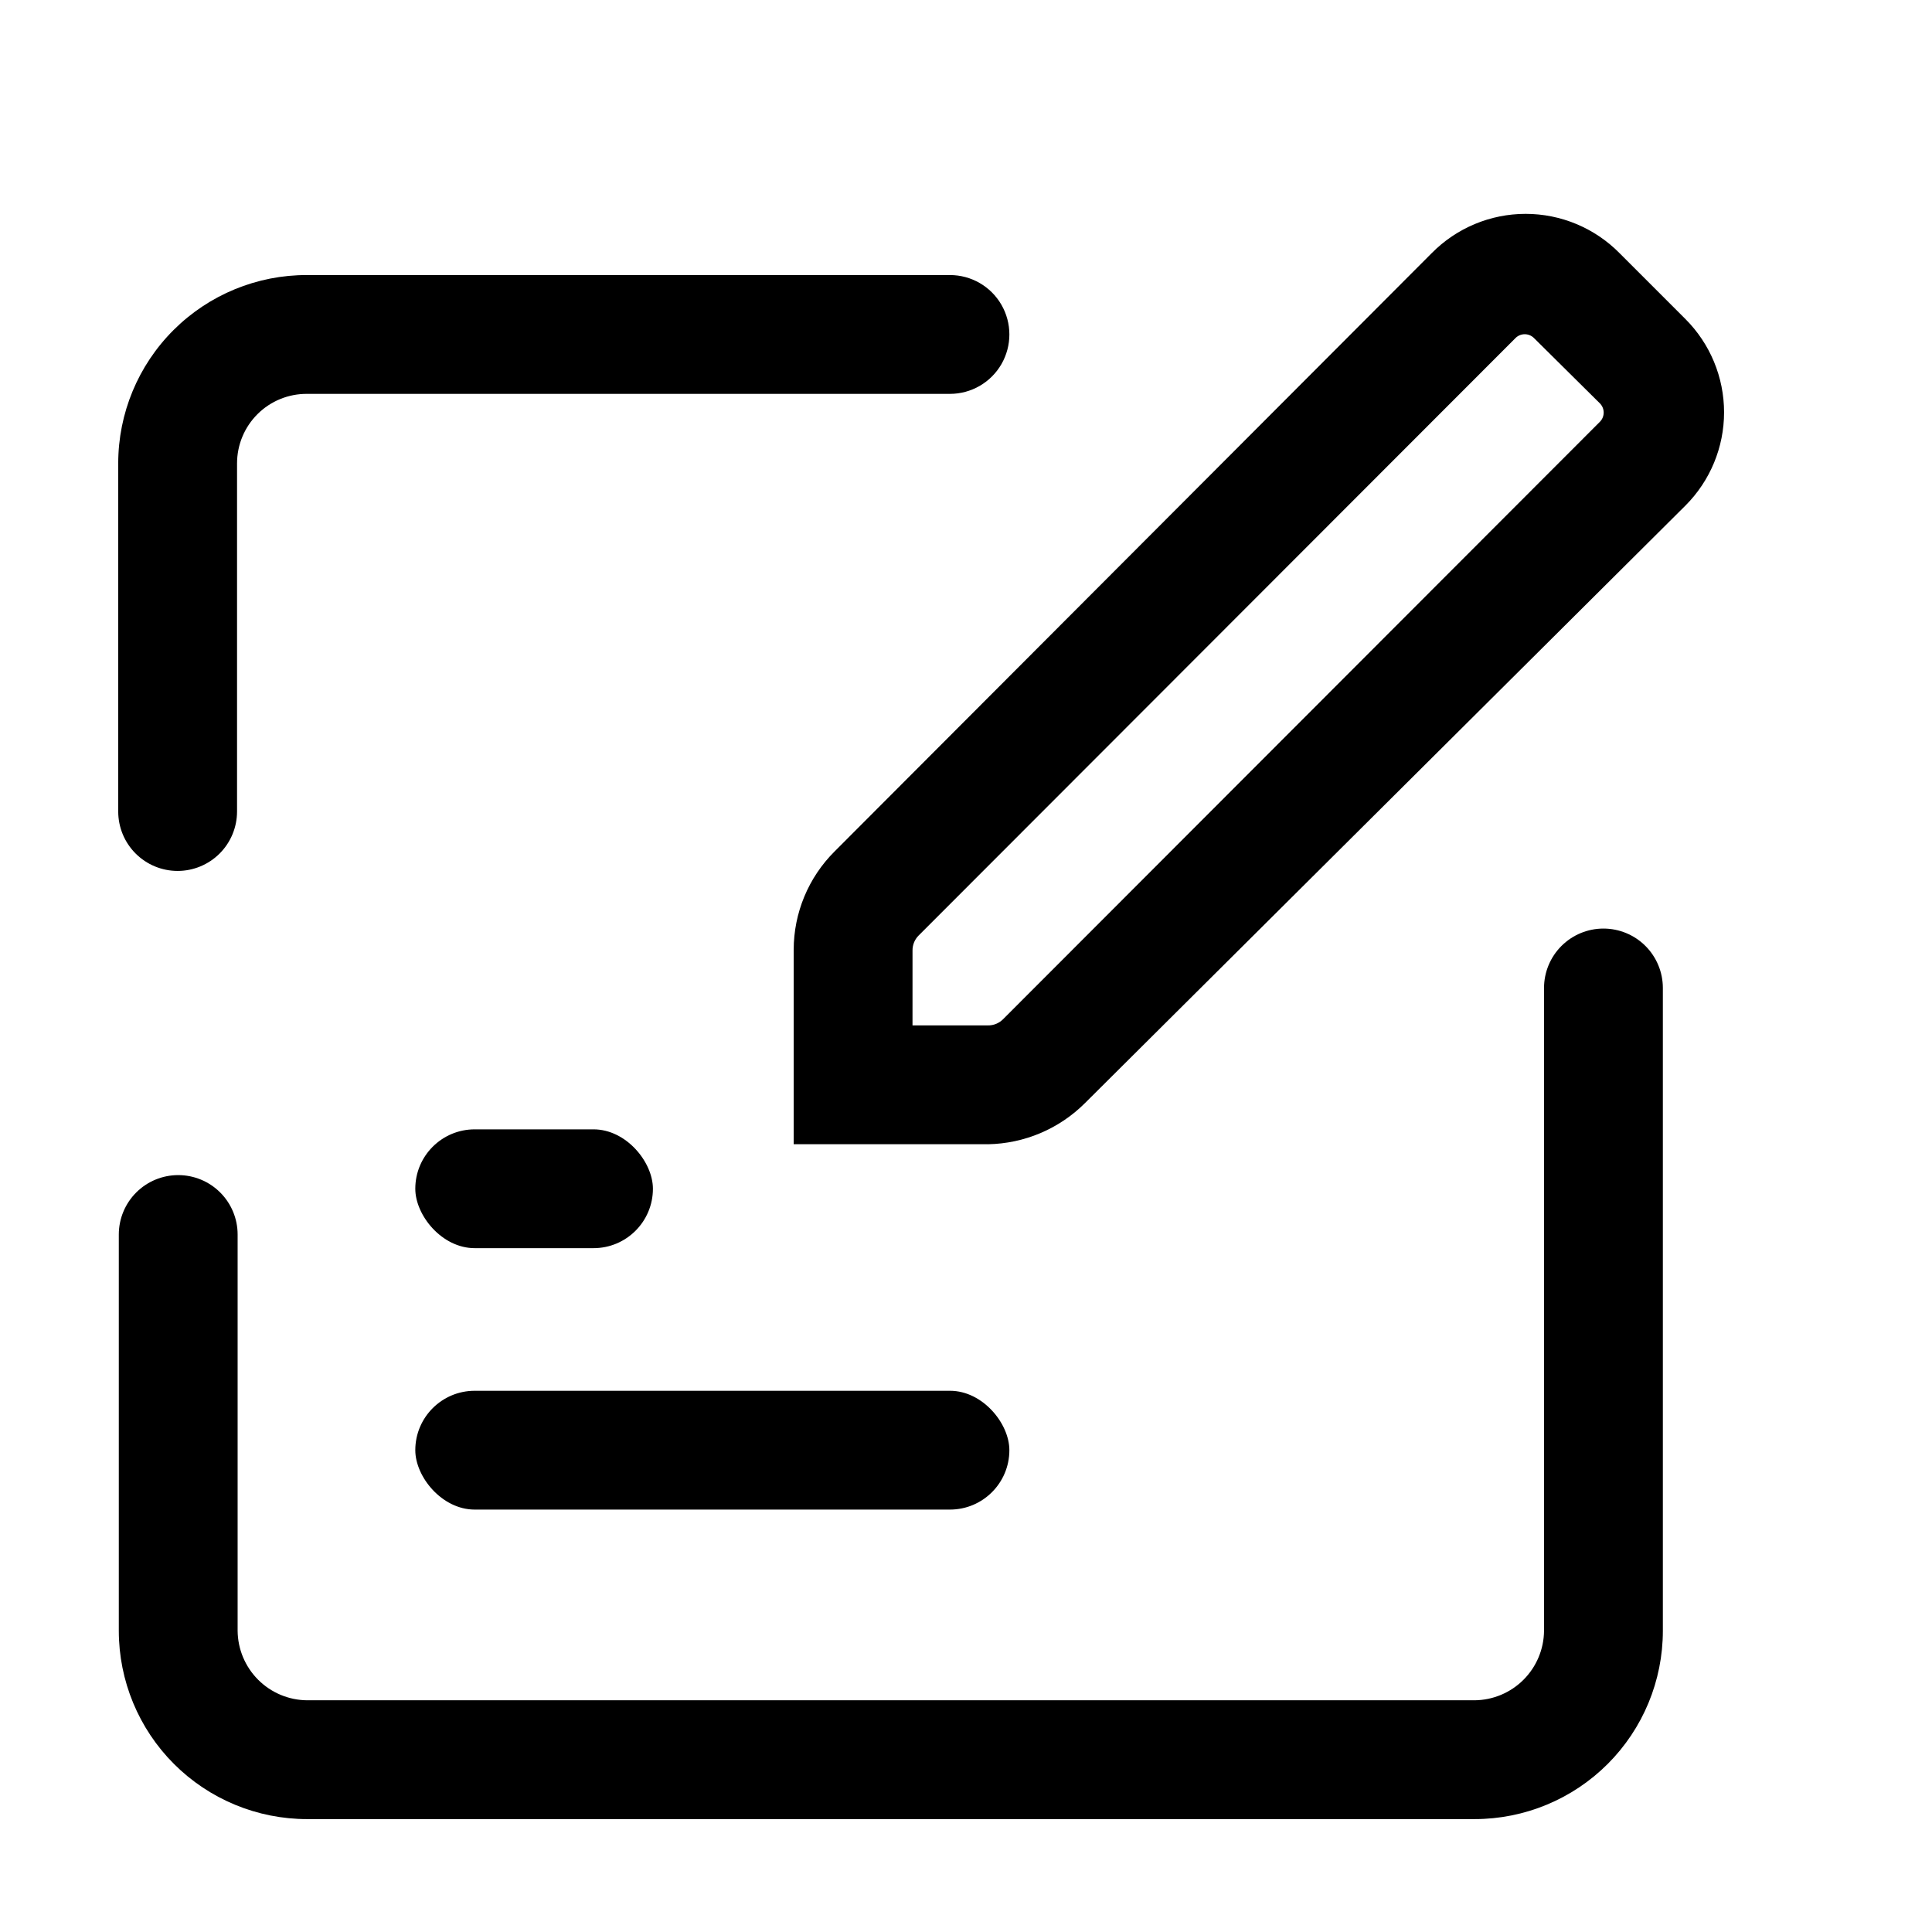 <?xml version="1.0" encoding="UTF-8"?>
<!-- Uploaded to: SVG Repo, www.svgrepo.com, Generator: SVG Repo Mixer Tools -->
<svg fill="#000000" width="800px" height="800px" version="1.1" viewBox="144 144 512 512" xmlns="http://www.w3.org/2000/svg">
 <g>
  <path d="m269.8 443.29h31.488c8.695 0 15.742 8.695 15.742 15.742 0 8.695-7.051 15.742-15.742 15.742h-31.488c-8.695 0-15.742-8.695-15.742-15.742 0-8.695 7.051-15.742 15.742-15.742z"/>
  <path d="m269.8 512.57h125.95c8.695 0 15.742 8.695 15.742 15.742 0 8.695-7.051 15.742-15.742 15.742h-125.95c-8.695 0-15.742-8.695-15.742-15.742 0-8.695 7.051-15.742 15.742-15.742z"/>
  <path d="m405.82 447.23h-51.484v-51.484c-0.004-9.809 3.906-19.215 10.863-26.133l158.23-158.54c6.566-6.652 15.523-10.398 24.875-10.398 9.348 0 18.309 3.746 24.875 10.398l17.477 17.477c6.555 6.555 10.238 15.445 10.238 24.719 0 9.27-3.684 18.16-10.238 24.715l-159.17 158.39c-6.832 6.801-16.027 10.691-25.664 10.863zm-19.996-31.488h19.996c1.469 0.02 2.887-0.547 3.938-1.574l158.23-158.39c1.34-1.348 1.34-3.527 0-4.879l-17.477-17.32c-1.352-1.34-3.531-1.34-4.879 0l-158.23 158.39c-1.027 1.051-1.594 2.469-1.574 3.938z"/>
  <path d="m206.82 359.06v-92.258c0-4.914 1.961-9.621 5.449-13.082 3.488-3.461 8.215-5.383 13.129-5.34h170.35c5.625 0 10.824-3 13.637-7.871 2.812-4.871 2.812-10.875 0-15.746s-8.012-7.871-13.637-7.871h-170.35c-13.266-0.043-26 5.199-35.395 14.562-9.395 9.363-14.672 22.082-14.672 35.348v92.258c0 4.176 1.656 8.18 4.609 11.133 2.953 2.953 6.957 4.613 11.133 4.613s8.18-1.66 11.133-4.613c2.953-2.953 4.613-6.957 4.613-11.133z"/>
  <path d="m568.93 390.08c-4.176 0-8.18 1.66-11.133 4.613s-4.613 6.957-4.613 11.133v170.35c-0.039 4.871-1.996 9.531-5.441 12.977-3.445 3.449-8.105 5.402-12.98 5.441h-309.37c-4.875-0.039-9.535-1.992-12.98-5.441-3.445-3.445-5.398-8.105-5.441-12.977v-105.02c0-4.176-1.66-8.18-4.613-11.133-2.949-2.949-6.957-4.609-11.129-4.609-4.176 0-8.184 1.66-11.133 4.609-2.953 2.953-4.613 6.957-4.613 11.133v105.02c0 13.234 5.258 25.93 14.617 35.289s22.055 14.617 35.293 14.617h309.37c13.238 0 25.934-5.258 35.293-14.617s14.617-22.055 14.617-35.289v-170.35c0-4.176-1.66-8.18-4.609-11.133-2.953-2.953-6.957-4.613-11.133-4.613z"/>
 </g>
</svg>
